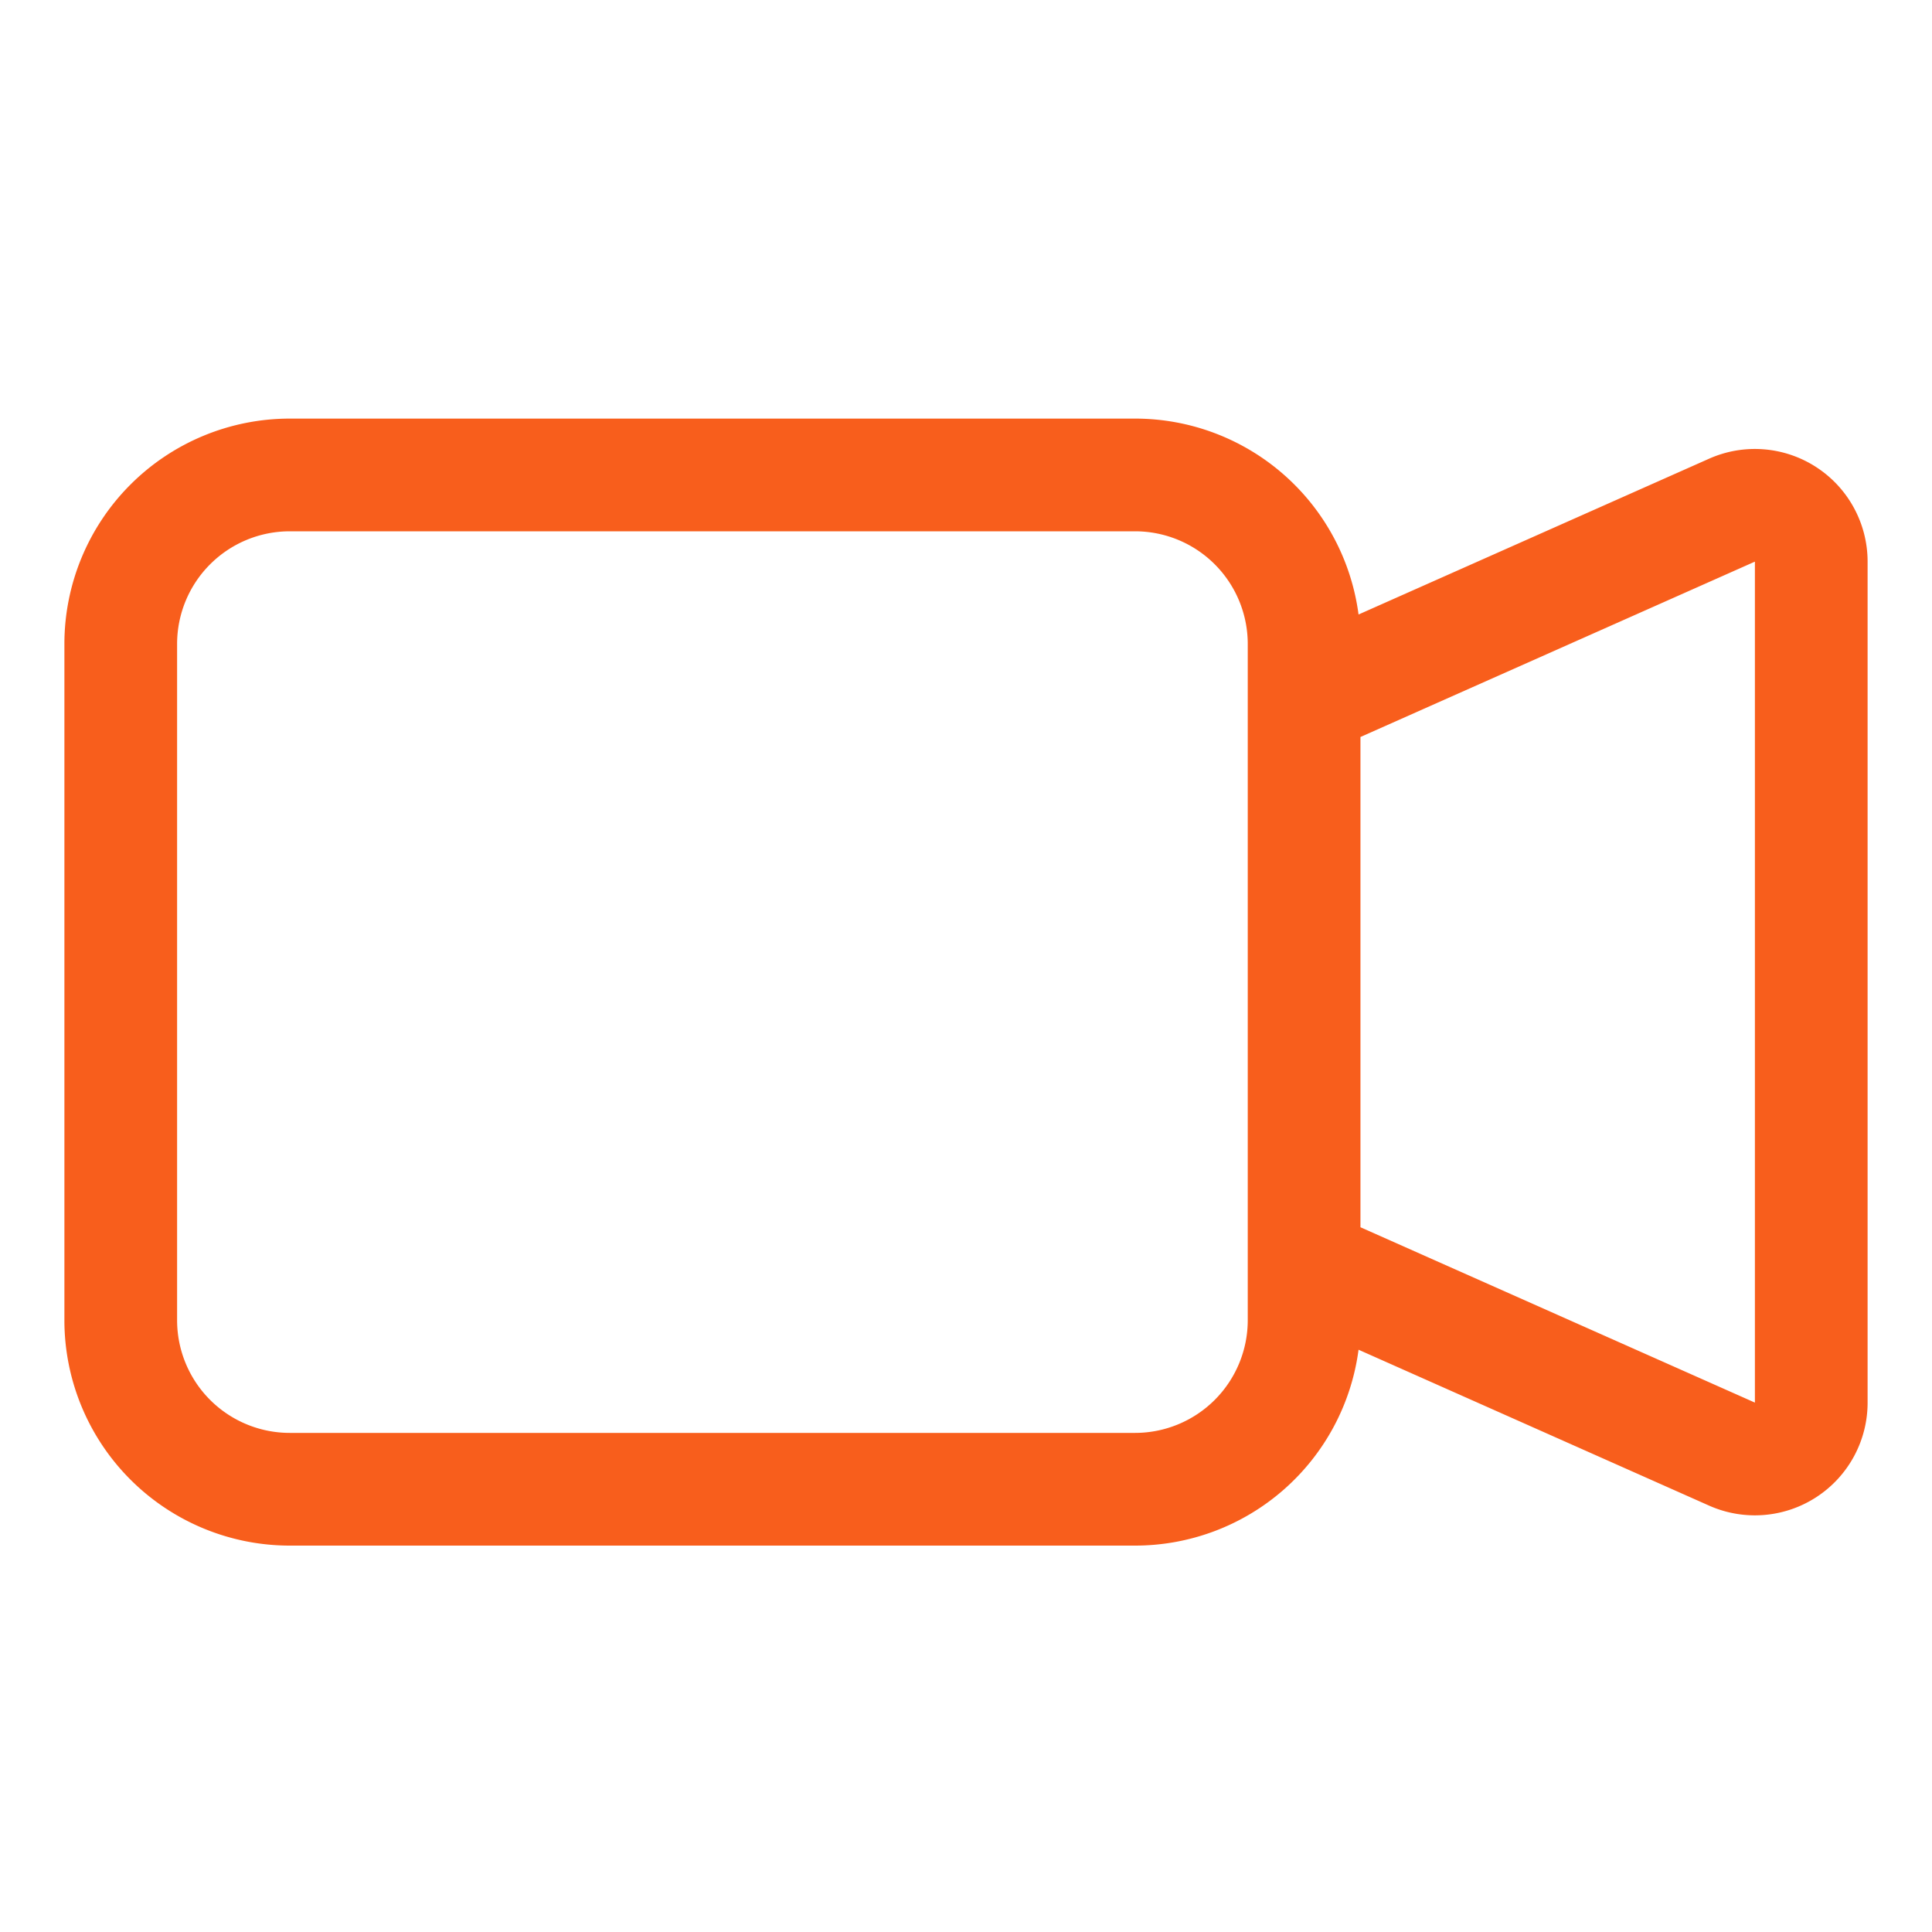 <svg xmlns="http://www.w3.org/2000/svg" width="60" height="60" viewBox="0 0 60 60">
  <g id="Raggruppa_8039" data-name="Raggruppa 8039" transform="translate(6046 -11760.499)">
    <rect id="Rettangolo_1595" data-name="Rettangolo 1595" width="60" height="60" transform="translate(-6046 11760.499)" fill="none"/>
    <path id="camera-video" d="M0,10A7,7,0,0,1,7,3H33.25a7,7,0,0,1,6.941,6.084L51.076,4.246A3.5,3.5,0,0,1,56,7.442V33.559a3.5,3.5,0,0,1-4.921,3.2L40.191,31.917A7,7,0,0,1,33.25,38H7a7,7,0,0,1-7-7ZM40.25,28.113,52.5,33.559V7.442L40.25,12.888V28.113ZM7,6.5A3.5,3.5,0,0,0,3.5,10V31A3.5,3.5,0,0,0,7,34.5H33.25a3.5,3.5,0,0,0,3.5-3.5V10a3.5,3.5,0,0,0-3.5-3.5Z" transform="translate(-6044 11770.499)" fill="#f85e1c" fill-rule="evenodd"/>
  </g>
</svg>
